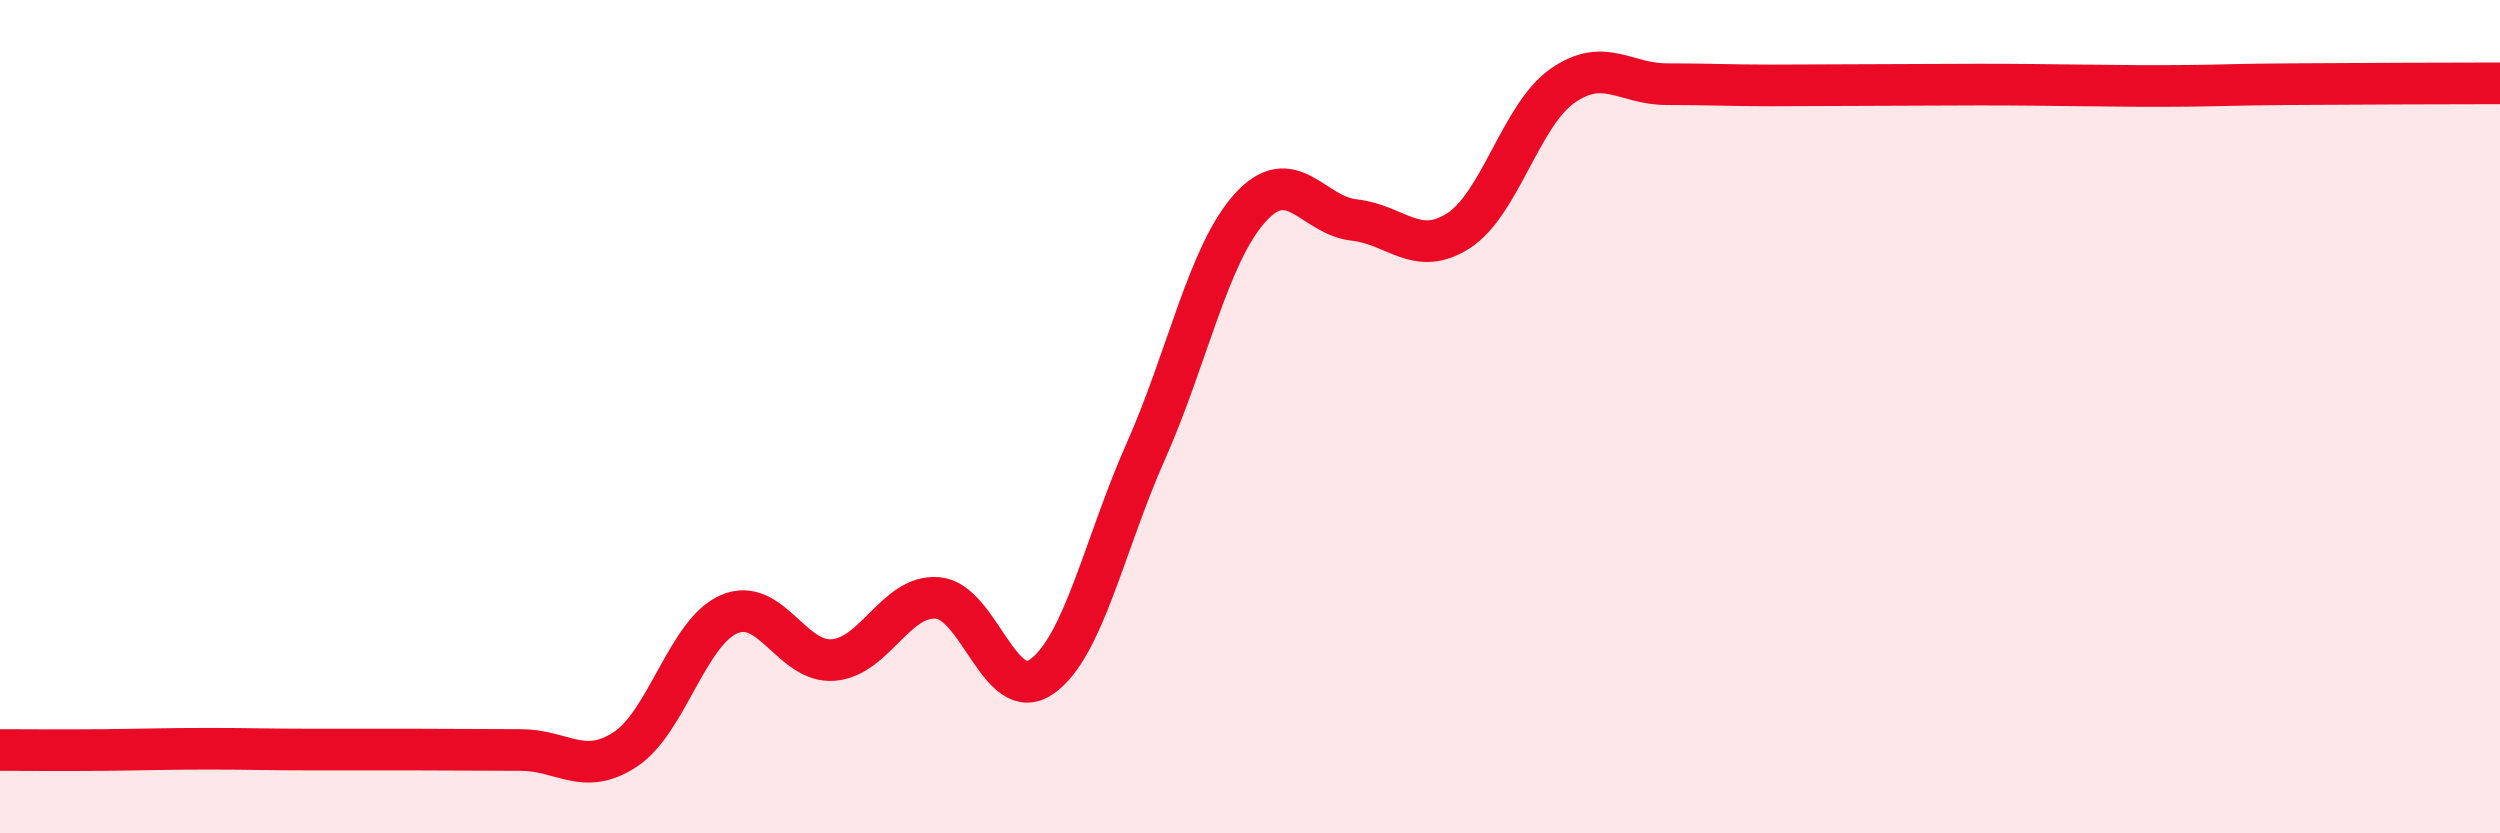 
    <svg width="60" height="20" viewBox="0 0 60 20" xmlns="http://www.w3.org/2000/svg">
      <path
        d="M 0,18 C 0.5,18 1.5,18.01 2.5,18 C 3.5,17.99 4,17.97 5,17.97 C 6,17.97 6.5,17.99 7.5,17.99 C 8.5,17.99 9,17.99 10,17.99 C 11,17.99 11.5,18 12.5,18 C 13.5,18 14,18.64 15,17.99 C 16,17.34 16.5,15.17 17.5,14.74 C 18.5,14.31 19,15.92 20,15.84 C 21,15.76 21.5,14.27 22.5,14.35 C 23.5,14.43 24,16.94 25,16.24 C 26,15.54 26.5,13.08 27.5,10.83 C 28.5,8.58 29,6.1 30,4.99 C 31,3.88 31.5,5.17 32.5,5.28 C 33.5,5.39 34,6.18 35,5.54 C 36,4.9 36.5,2.76 37.5,2.06 C 38.5,1.36 39,2.02 40,2.02 C 41,2.02 41.5,2.05 42.5,2.05 C 43.5,2.05 44,2.04 45,2.04 C 46,2.04 46.5,2.03 47.5,2.03 C 48.5,2.03 49,2.04 50,2.05 C 51,2.06 51.5,2.07 52.5,2.06 C 53.5,2.05 53.5,2.03 55,2.02 C 56.5,2.01 59,2 60,2L60 20L0 20Z"
        fill="#EB0A25"
        opacity="0.1"
        stroke-linecap="round"
        stroke-linejoin="round"
      />
      <path
        d="M 0,18 C 0.5,18 1.5,18.01 2.5,18 C 3.5,17.99 4,17.97 5,17.97 C 6,17.97 6.5,17.99 7.5,17.99 C 8.5,17.99 9,17.99 10,17.99 C 11,17.99 11.5,18 12.5,18 C 13.5,18 14,18.64 15,17.99 C 16,17.34 16.5,15.17 17.5,14.74 C 18.5,14.31 19,15.92 20,15.84 C 21,15.76 21.5,14.27 22.5,14.35 C 23.5,14.43 24,16.94 25,16.24 C 26,15.54 26.5,13.08 27.5,10.83 C 28.5,8.58 29,6.1 30,4.99 C 31,3.88 31.5,5.17 32.5,5.28 C 33.5,5.39 34,6.18 35,5.54 C 36,4.9 36.5,2.76 37.5,2.06 C 38.5,1.36 39,2.02 40,2.02 C 41,2.02 41.5,2.05 42.5,2.05 C 43.5,2.05 44,2.04 45,2.04 C 46,2.04 46.5,2.03 47.5,2.03 C 48.5,2.03 49,2.04 50,2.05 C 51,2.06 51.5,2.07 52.5,2.06 C 53.5,2.05 53.5,2.03 55,2.02 C 56.5,2.01 59,2 60,2"
        stroke="#EB0A25"
        stroke-width="1"
        fill="none"
        stroke-linecap="round"
        stroke-linejoin="round"
      />
    </svg>
  